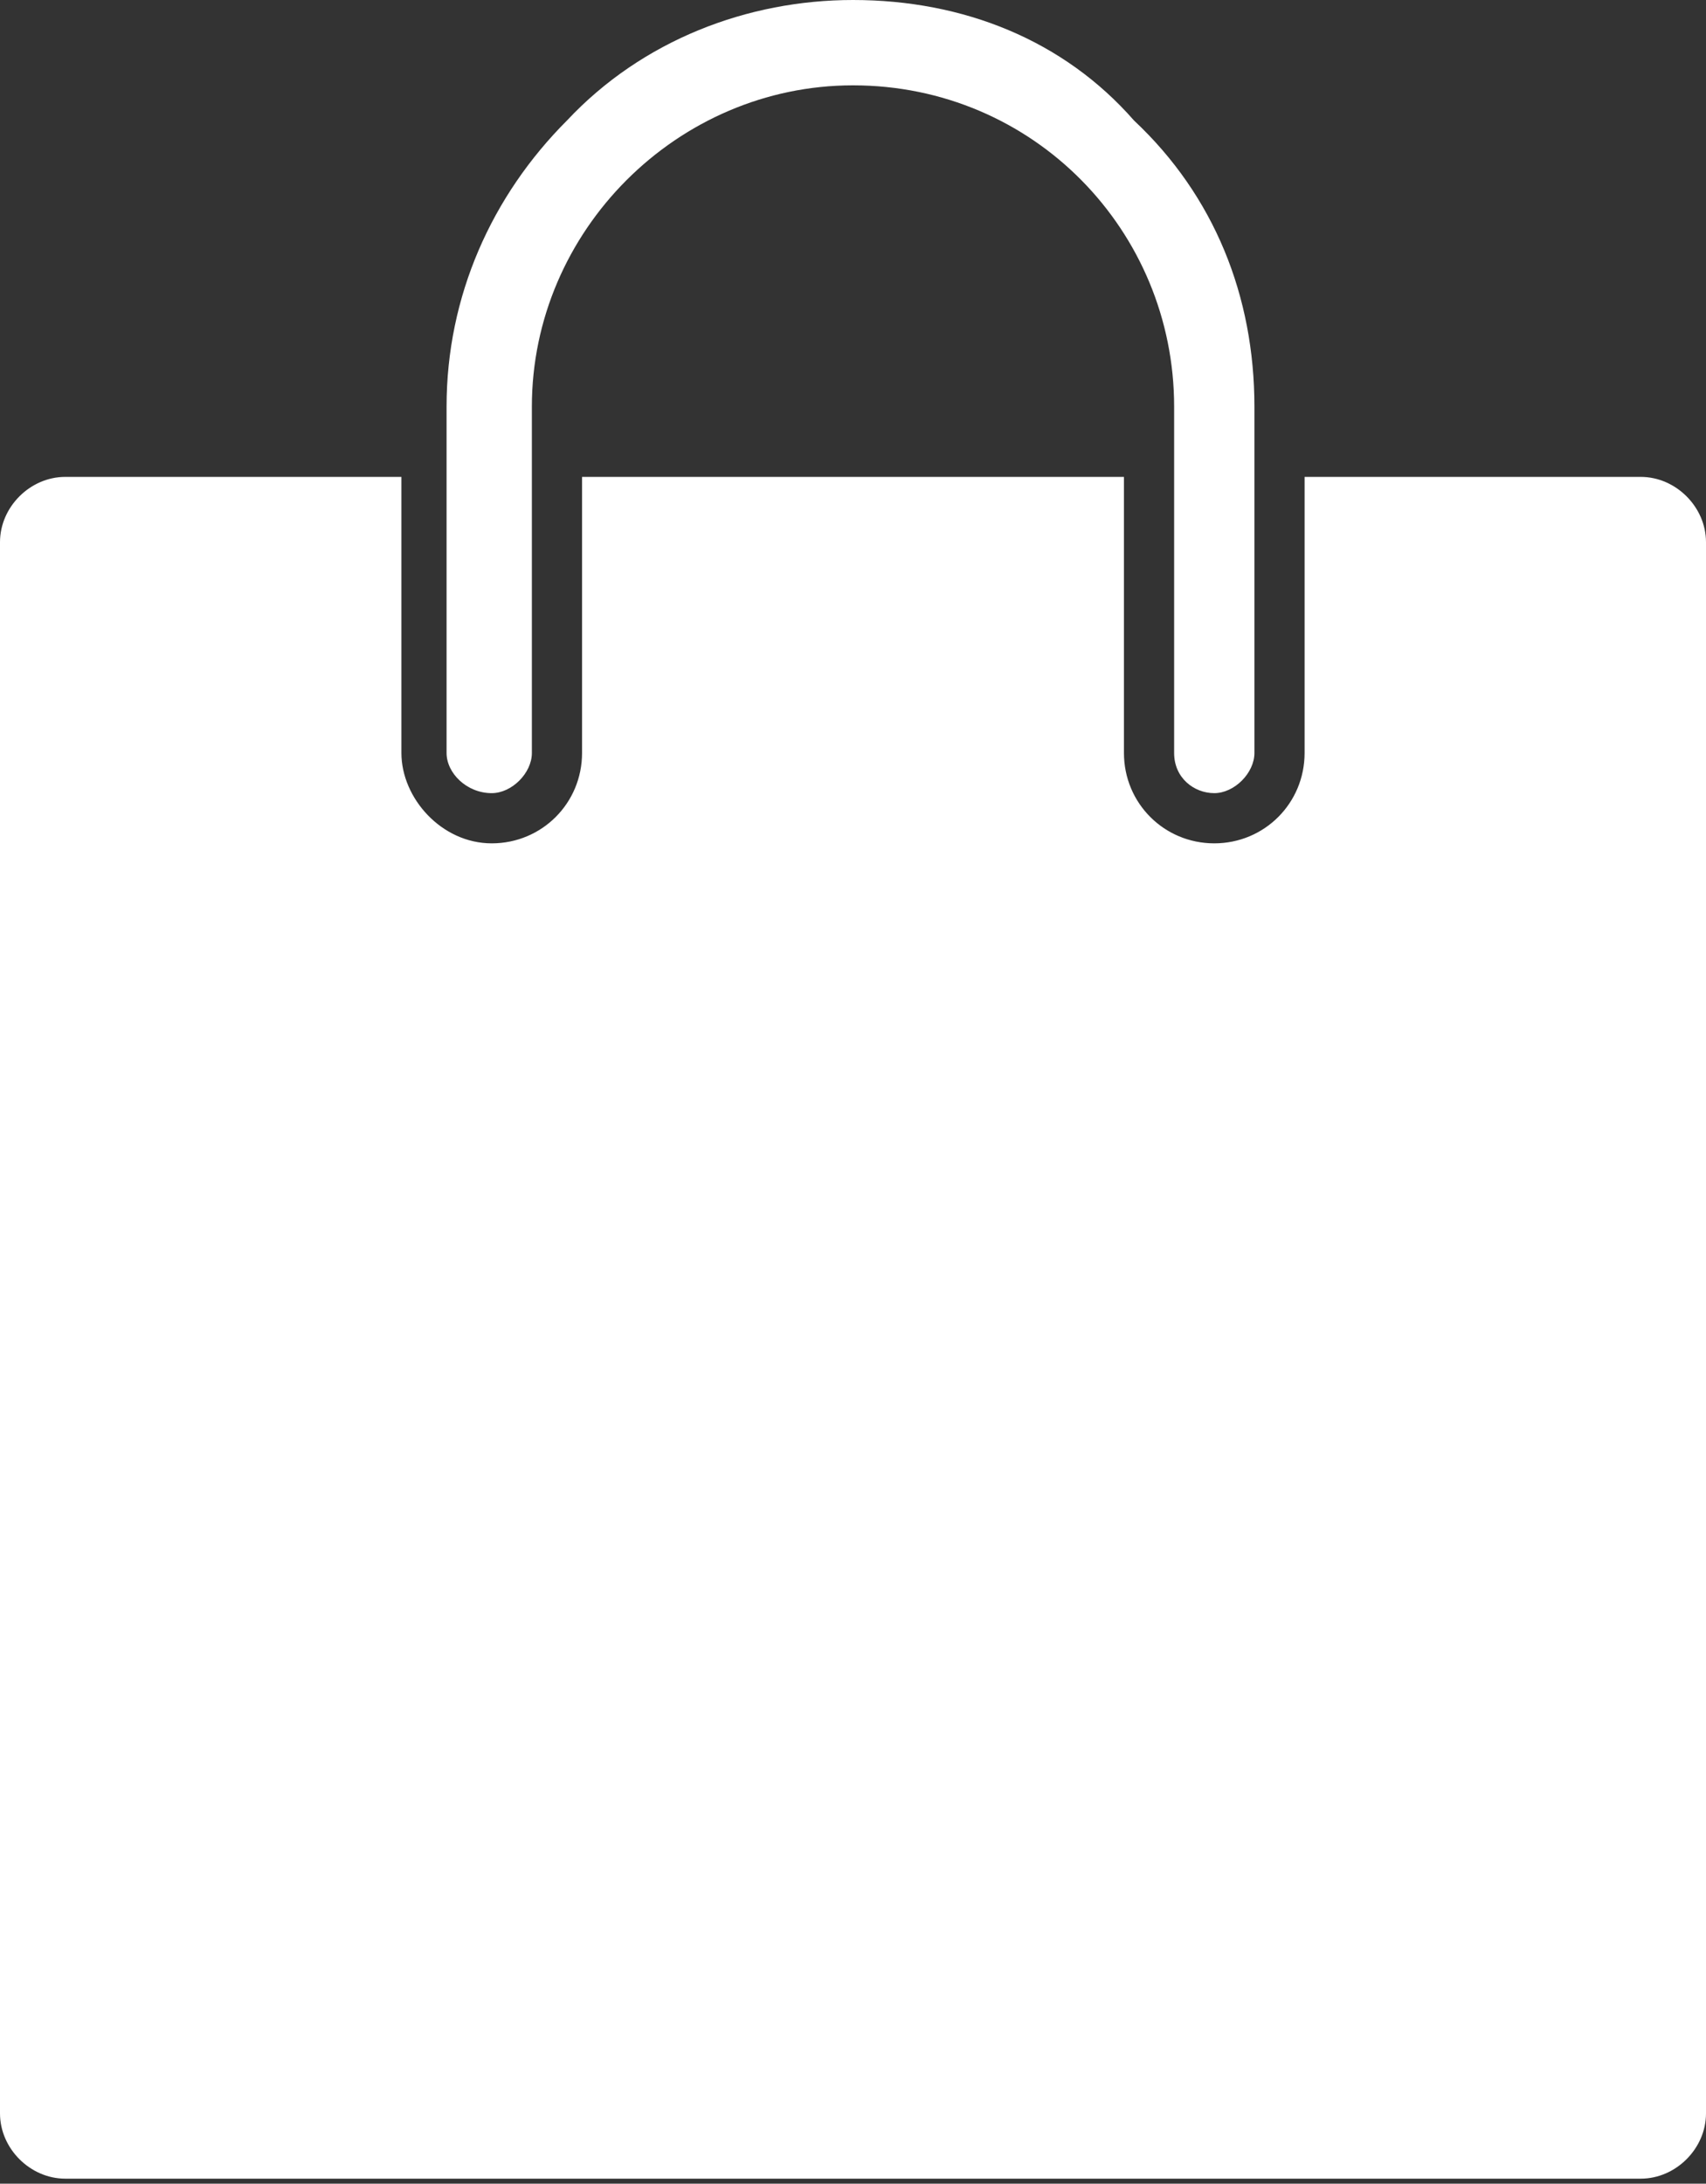 <?xml version="1.0" encoding="utf-8"?>
<!-- Generator: Adobe Illustrator 27.5.0, SVG Export Plug-In . SVG Version: 6.00 Build 0)  -->
<svg version="1.1" id="Layer_1" xmlns="http://www.w3.org/2000/svg" xmlns:xlink="http://www.w3.org/1999/xlink" x="0px" y="0px"
	 width="34px" height="43.5px" viewBox="0 0 34 43.5" style="enable-background:new 0 0 34 43.5;" xml:space="preserve">
<rect x="0" y="0" width="34" height="43.5" fill="#333333" stroke="none"/>
<style type="text/css">
	.st0{fill:#FFFFFF;}
</style>
<polygon class="st0" points="74.7,-12.9 74.7,-12.9 74.7,-12.9 "/>
<g>
	<path class="st0" d="M32.7,9.5L32.7,9.5H26V15c0,1-0.8,1.8-1.8,1.8c-1,0-1.8-0.8-1.8-1.8V9.5H11.6V15c0,1-0.8,1.8-1.8,1.8
		S8,15.9,8,15V9.5H1.3C0.6,9.5,0,10.1,0,10.8v31.3c0,0.7,0.6,1.3,1.3,1.3h31.4c0.7,0,1.3-0.6,1.3-1.3V10.8
		C34,10.1,33.4,9.5,32.7,9.5z"/>
	<path class="st0" d="M9.8,15.8c0.4,0,0.8-0.4,0.8-0.8V8.1c0-3.5,2.9-6.4,6.4-6.4c3.6,0,6.4,2.9,6.4,6.4v6.9c0,0.5,0.4,0.8,0.8,0.8
		c0.4,0,0.8-0.4,0.8-0.8V8.1c0-2.2-0.8-4.2-2.4-5.7C21.2,0.8,19.2,0,17,0c-2.1,0-4.2,0.8-5.7,2.4C9.8,3.9,8.9,5.9,8.9,8.1v6.9
		C8.9,15.4,9.3,15.8,9.8,15.8z"/>
</g>
</svg>
